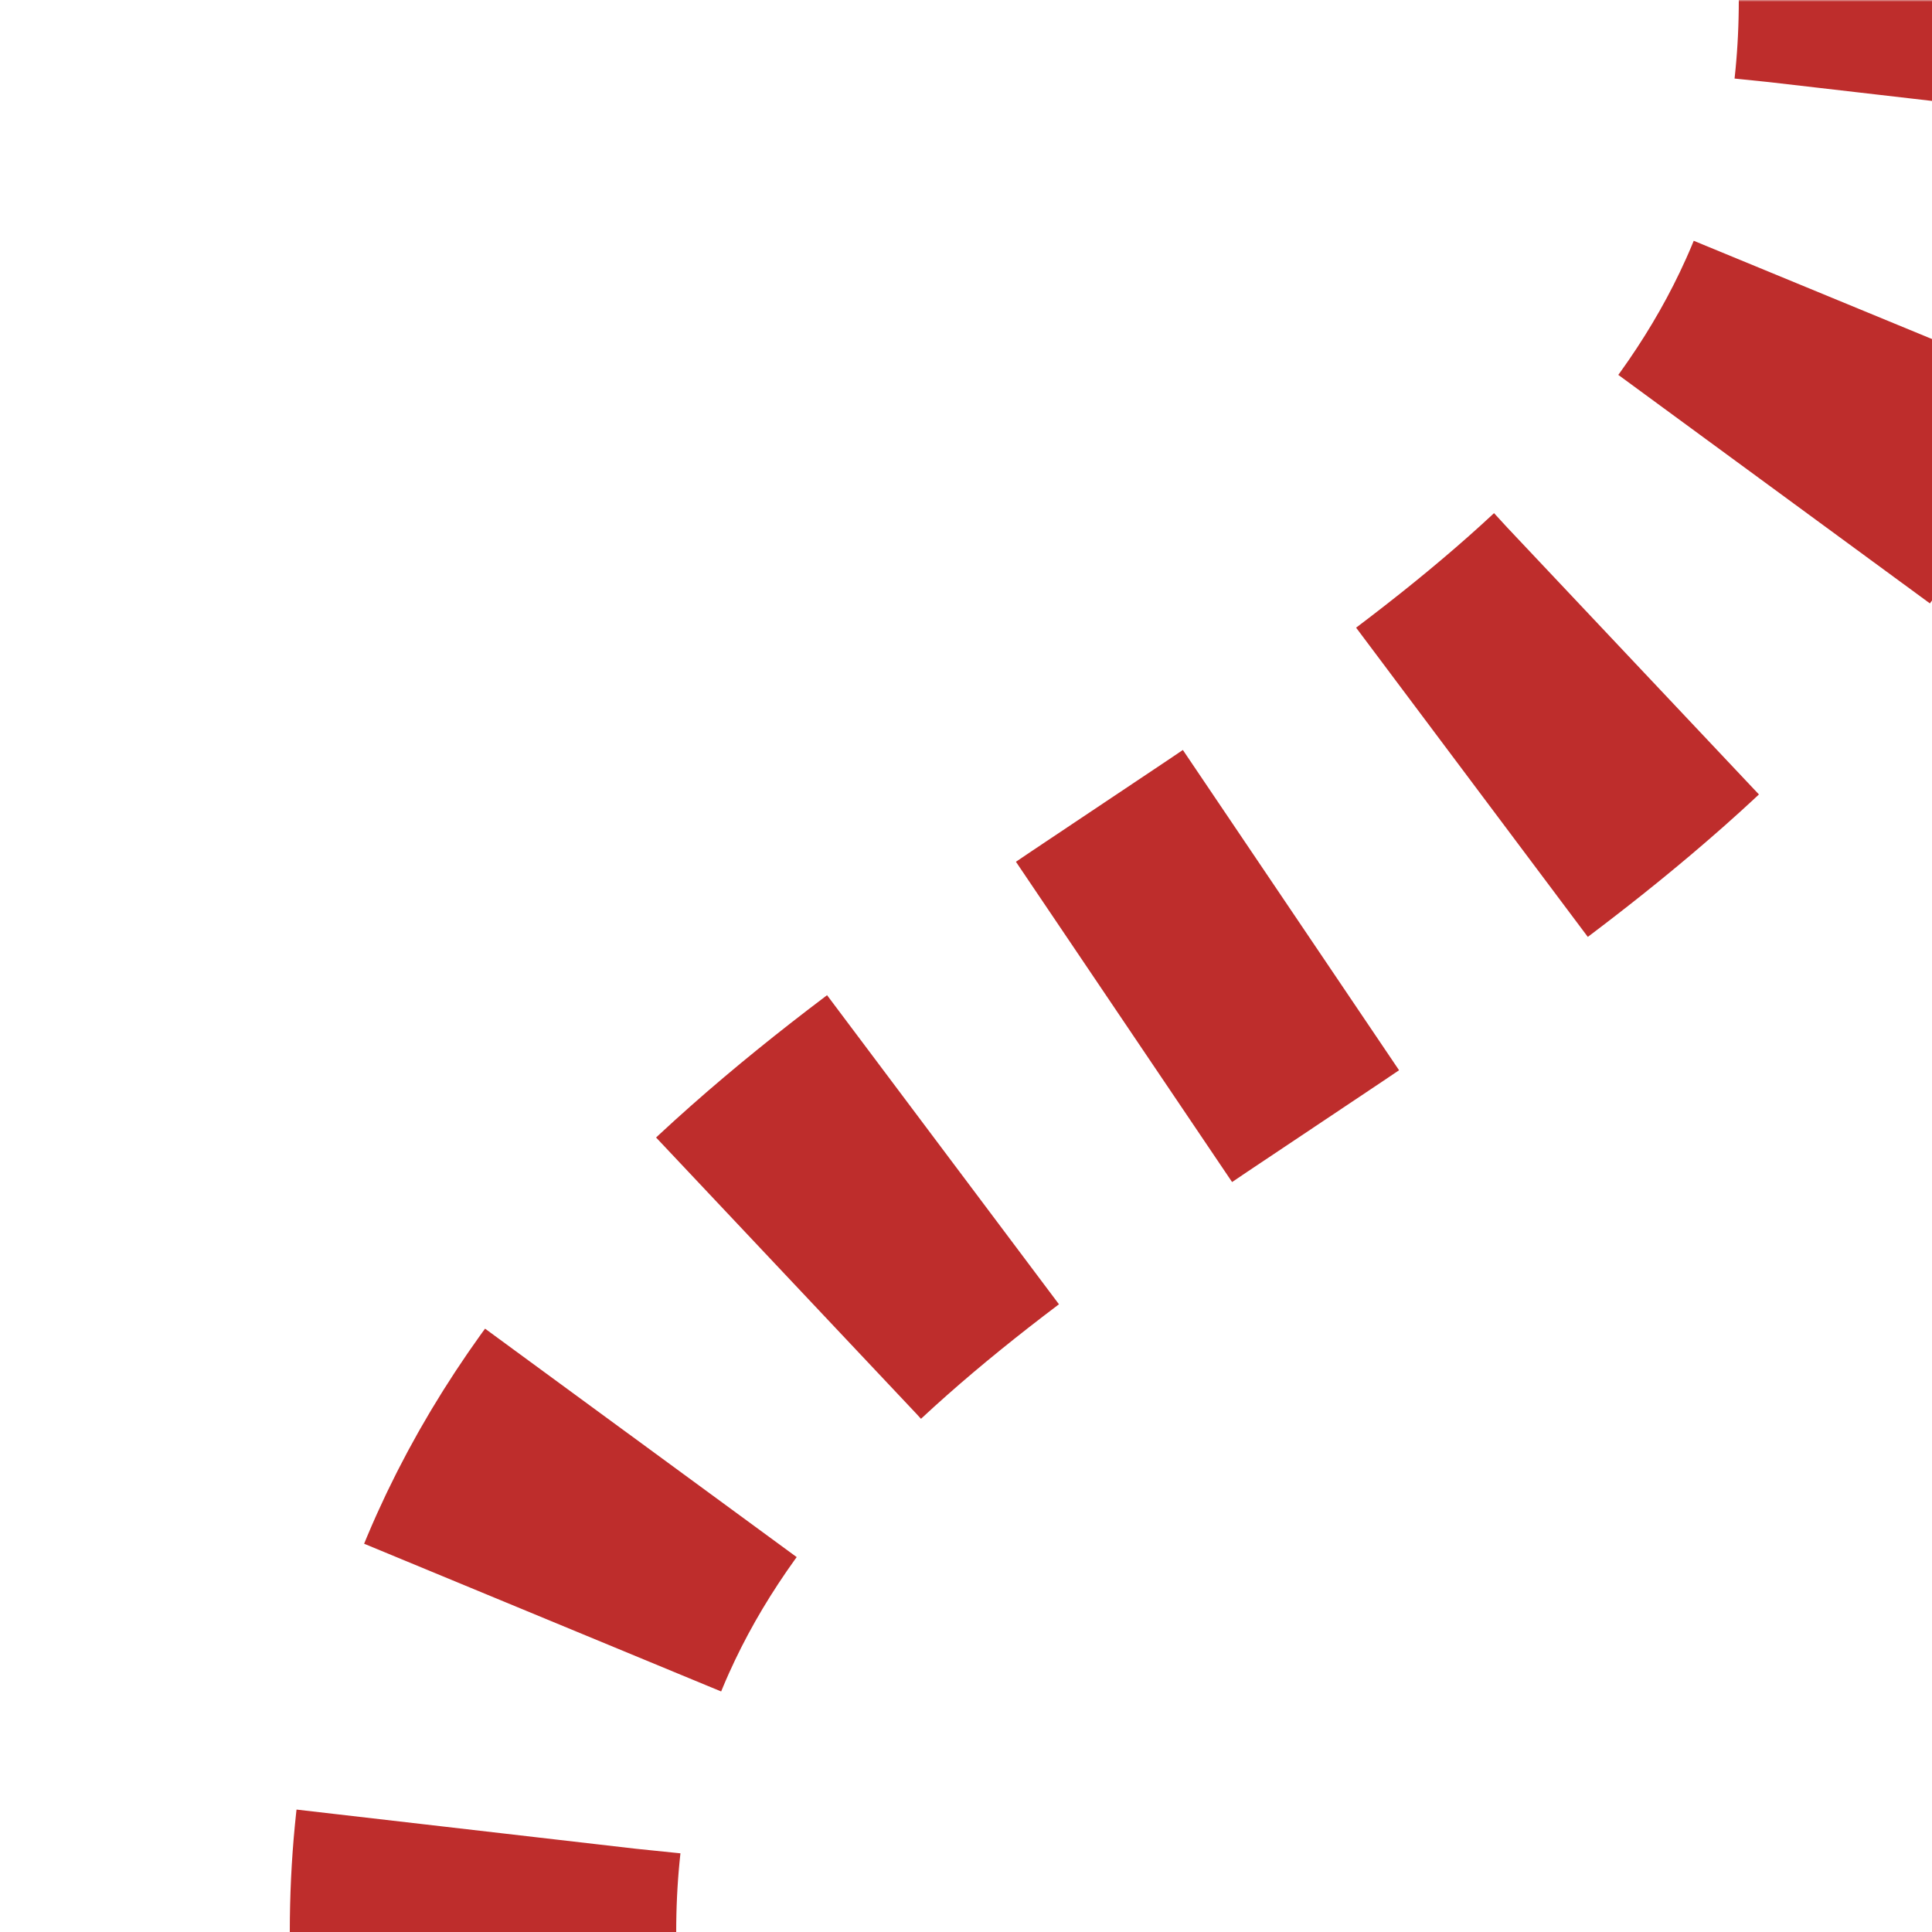 <?xml version="1.0" encoding="UTF-8"?>
<svg xmlns="http://www.w3.org/2000/svg" width="500" height="500">
 <title>tvSHI3+l-</title>
 <defs>
  <mask id="1">
   <rect x="-100" y="-100" width="1200" height="1200" fill="white"/>
   <path d="M 125,500 C 125,250 500,250 500,0" stroke-width="20" fill="none" stroke="black"/>
  </mask>
 </defs>
 <g mask="url(#1)" stroke="#BE2D2C" stroke-width="100" fill="none">
  <path d="m 0,0 0,0 M 125,526 V 500 C 125,250 500,250 500,0" stroke-dasharray="52,57.352"/>
 </g>
</svg>